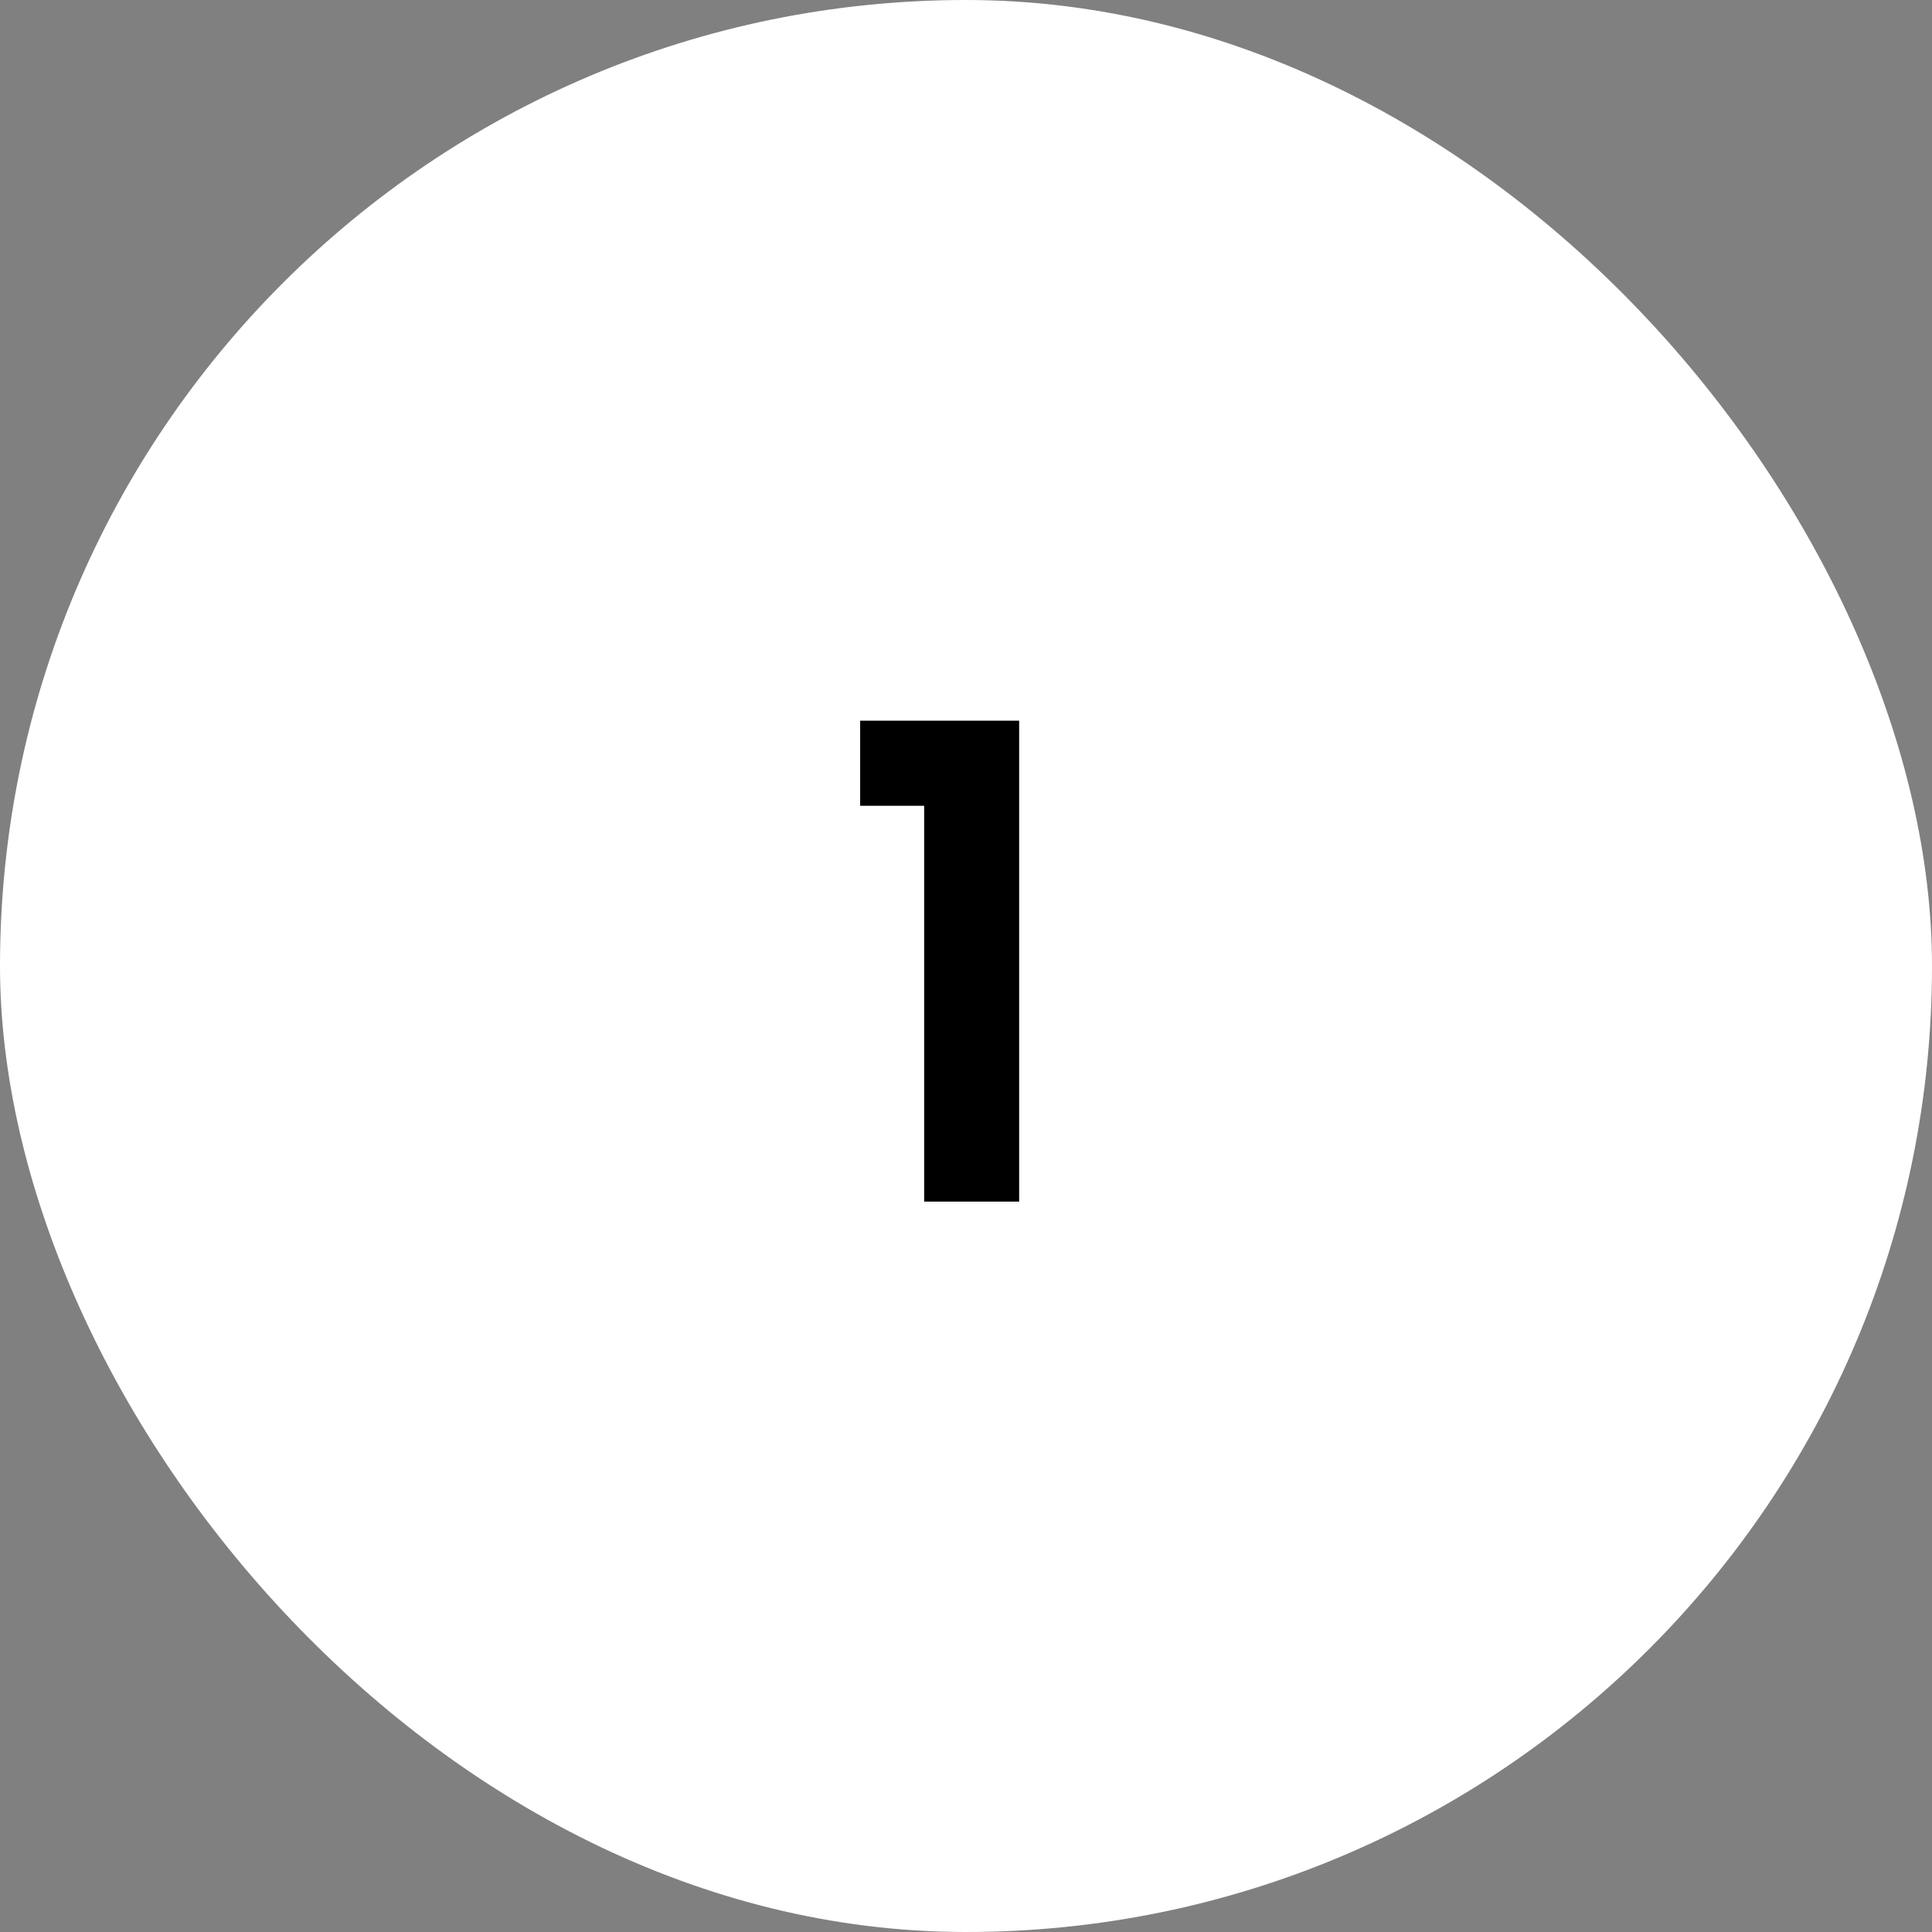 <svg xmlns="http://www.w3.org/2000/svg" width="82" height="82" viewBox="0 0 82 82" fill="none"><rect x="0" y="0" width="82" height="82" fill="#808080" stroke="none"/><rect width="82" height="82" rx="41" fill="white"></rect><path d="M36.508 34.2V30.588H43.256V51H39.224V34.2H36.508Z" fill="black"></path></svg>